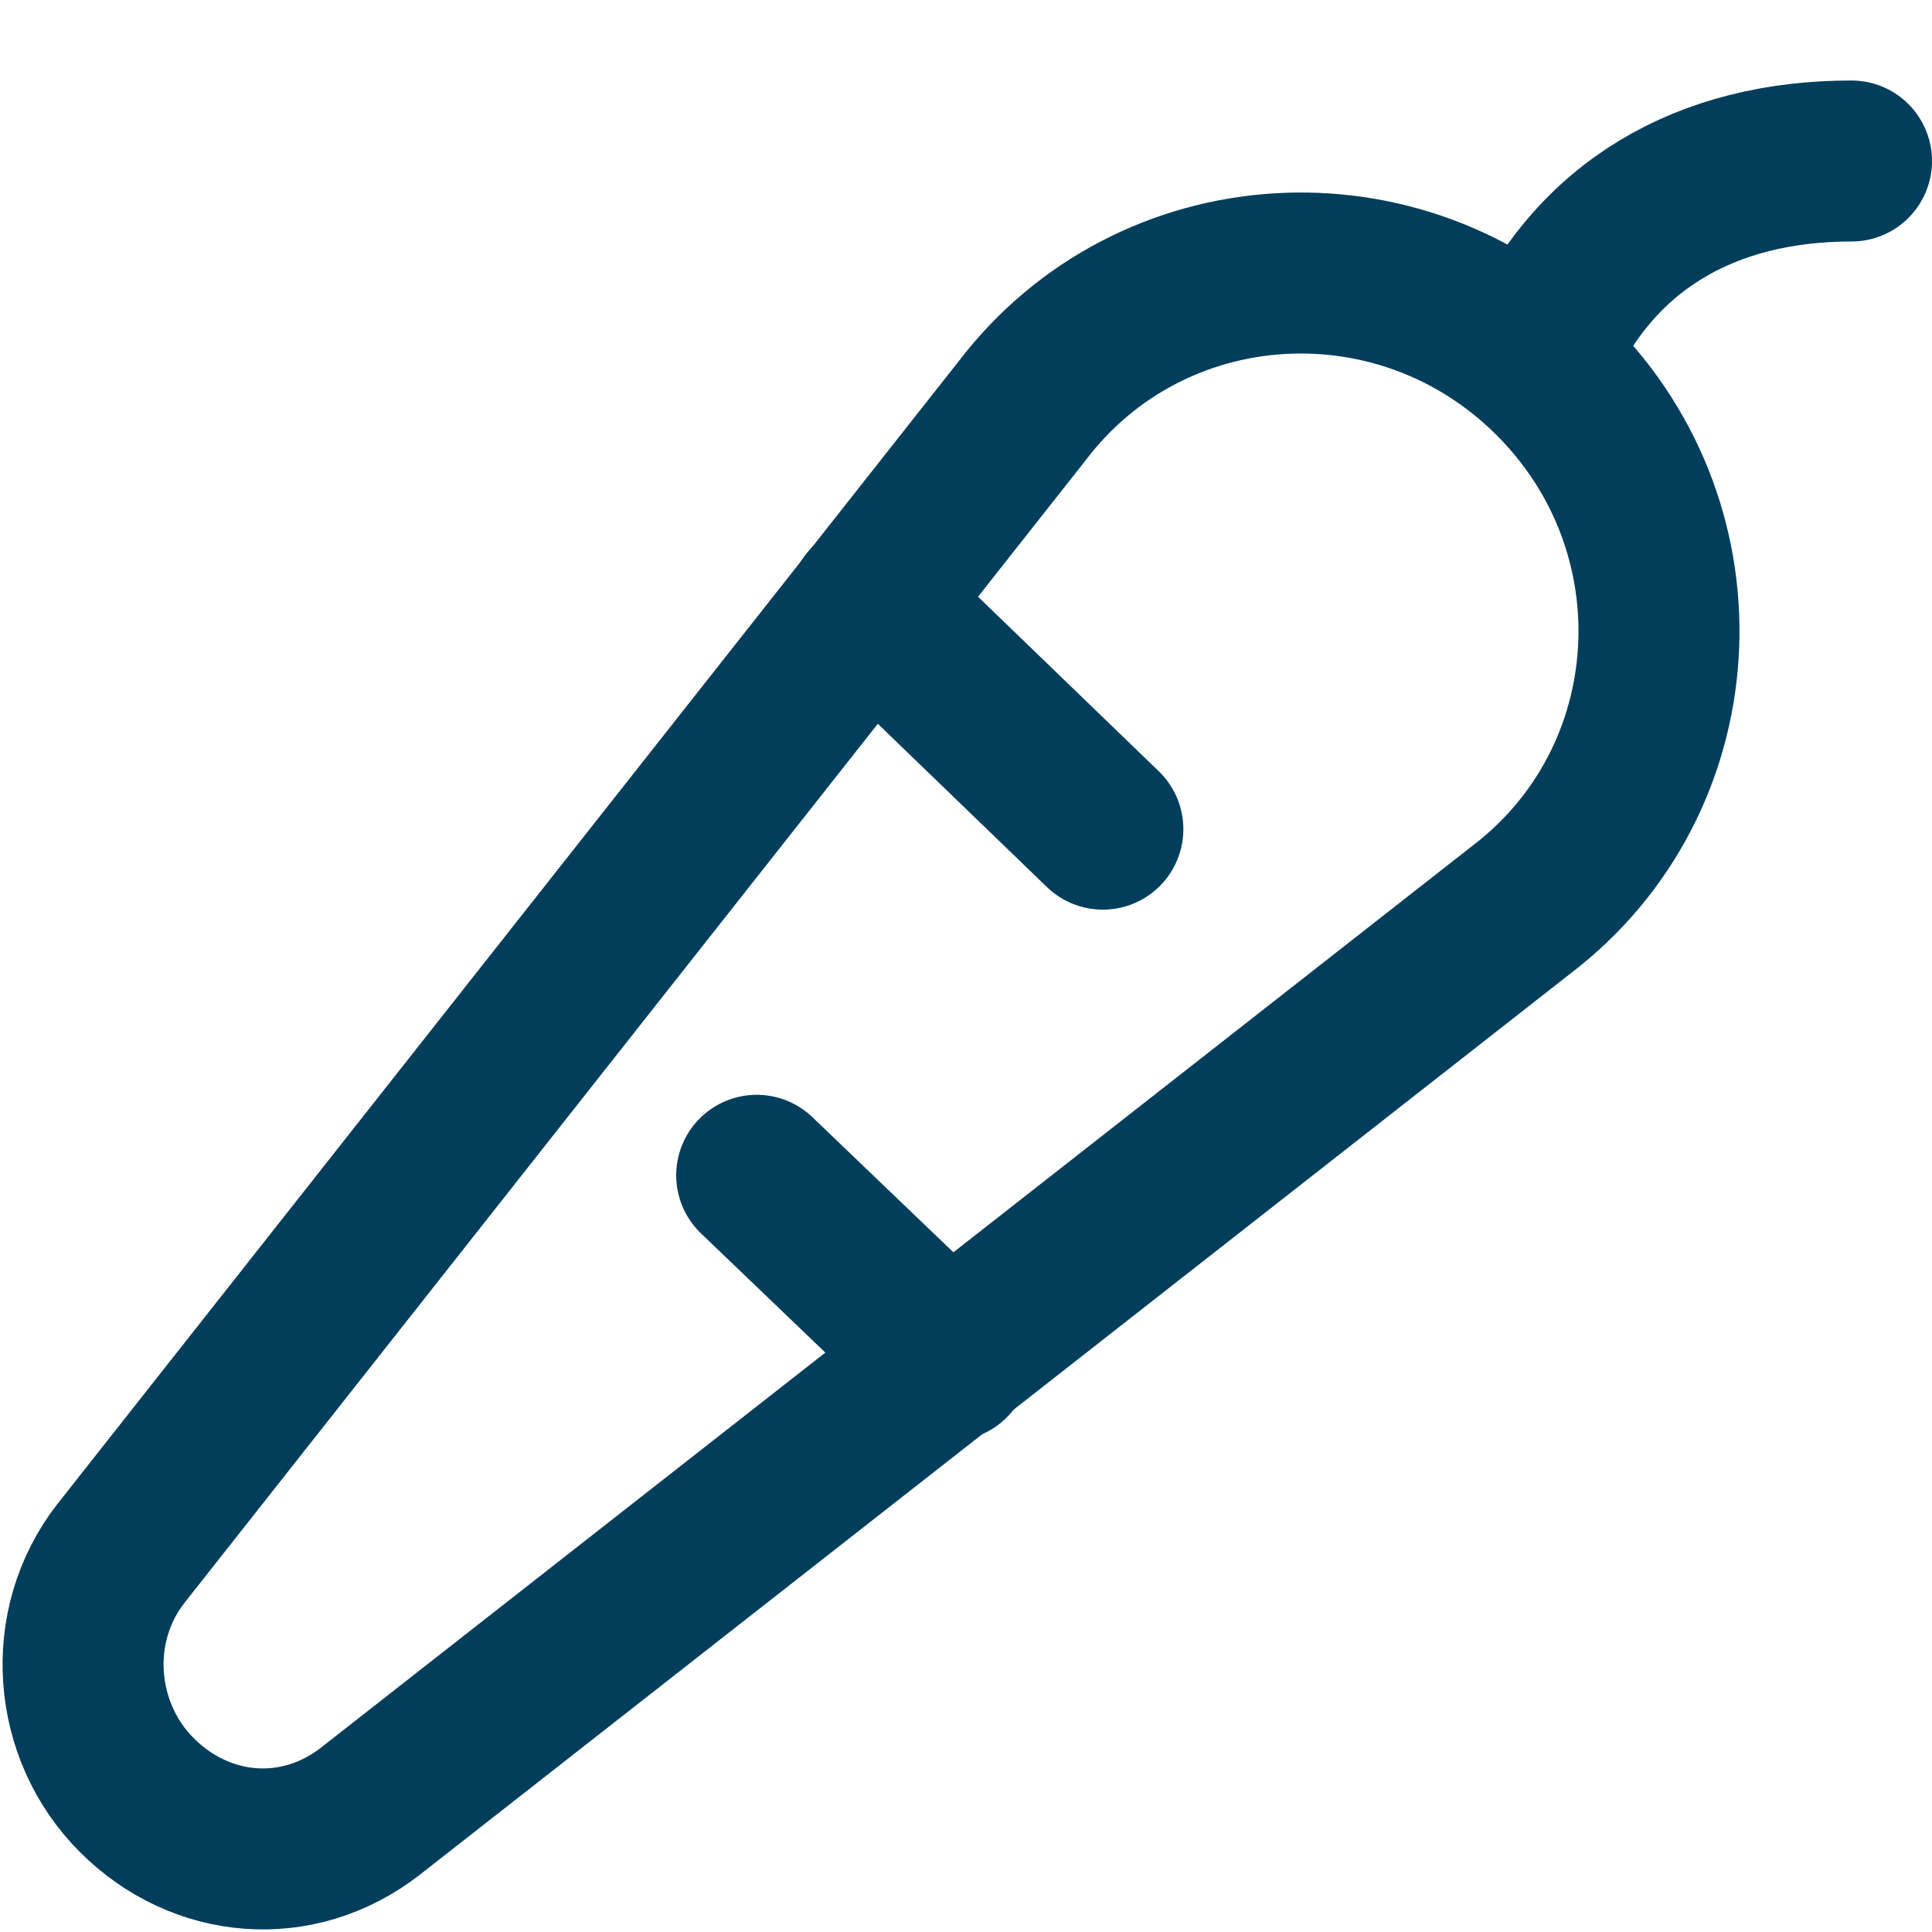 <svg width="24" height="24" viewBox="0 0 24 24" fill="none" xmlns="http://www.w3.org/2000/svg">
<path d="M19.1 4.4C19.8 2.8 21.2 2 23 2" stroke="#003E5C" stroke-width="2" stroke-linecap="round" stroke-linejoin="round"/>
<path d="M13.7 10.3L10.8 7.5" stroke="#003E5C" stroke-width="2" stroke-linecap="round" stroke-linejoin="round"/>
<path d="M9.4 14.6L11.8 16.9" stroke="#003E5C" stroke-width="2" stroke-linecap="round" stroke-linejoin="round"/>
<path d="M1.7 22.3C0.9 21.5 0.8 20.2 1.5 19.3L12.7 5.1C14.3 3 17.4 2.8 19.3 4.7C21.2 6.6 21 9.7 18.9 11.3L4.6 22.5C3.7 23.2 2.5 23.1 1.7 22.3Z" stroke="#003E5C" stroke-width="2" stroke-linecap="round" stroke-linejoin="round"/>
</svg>
